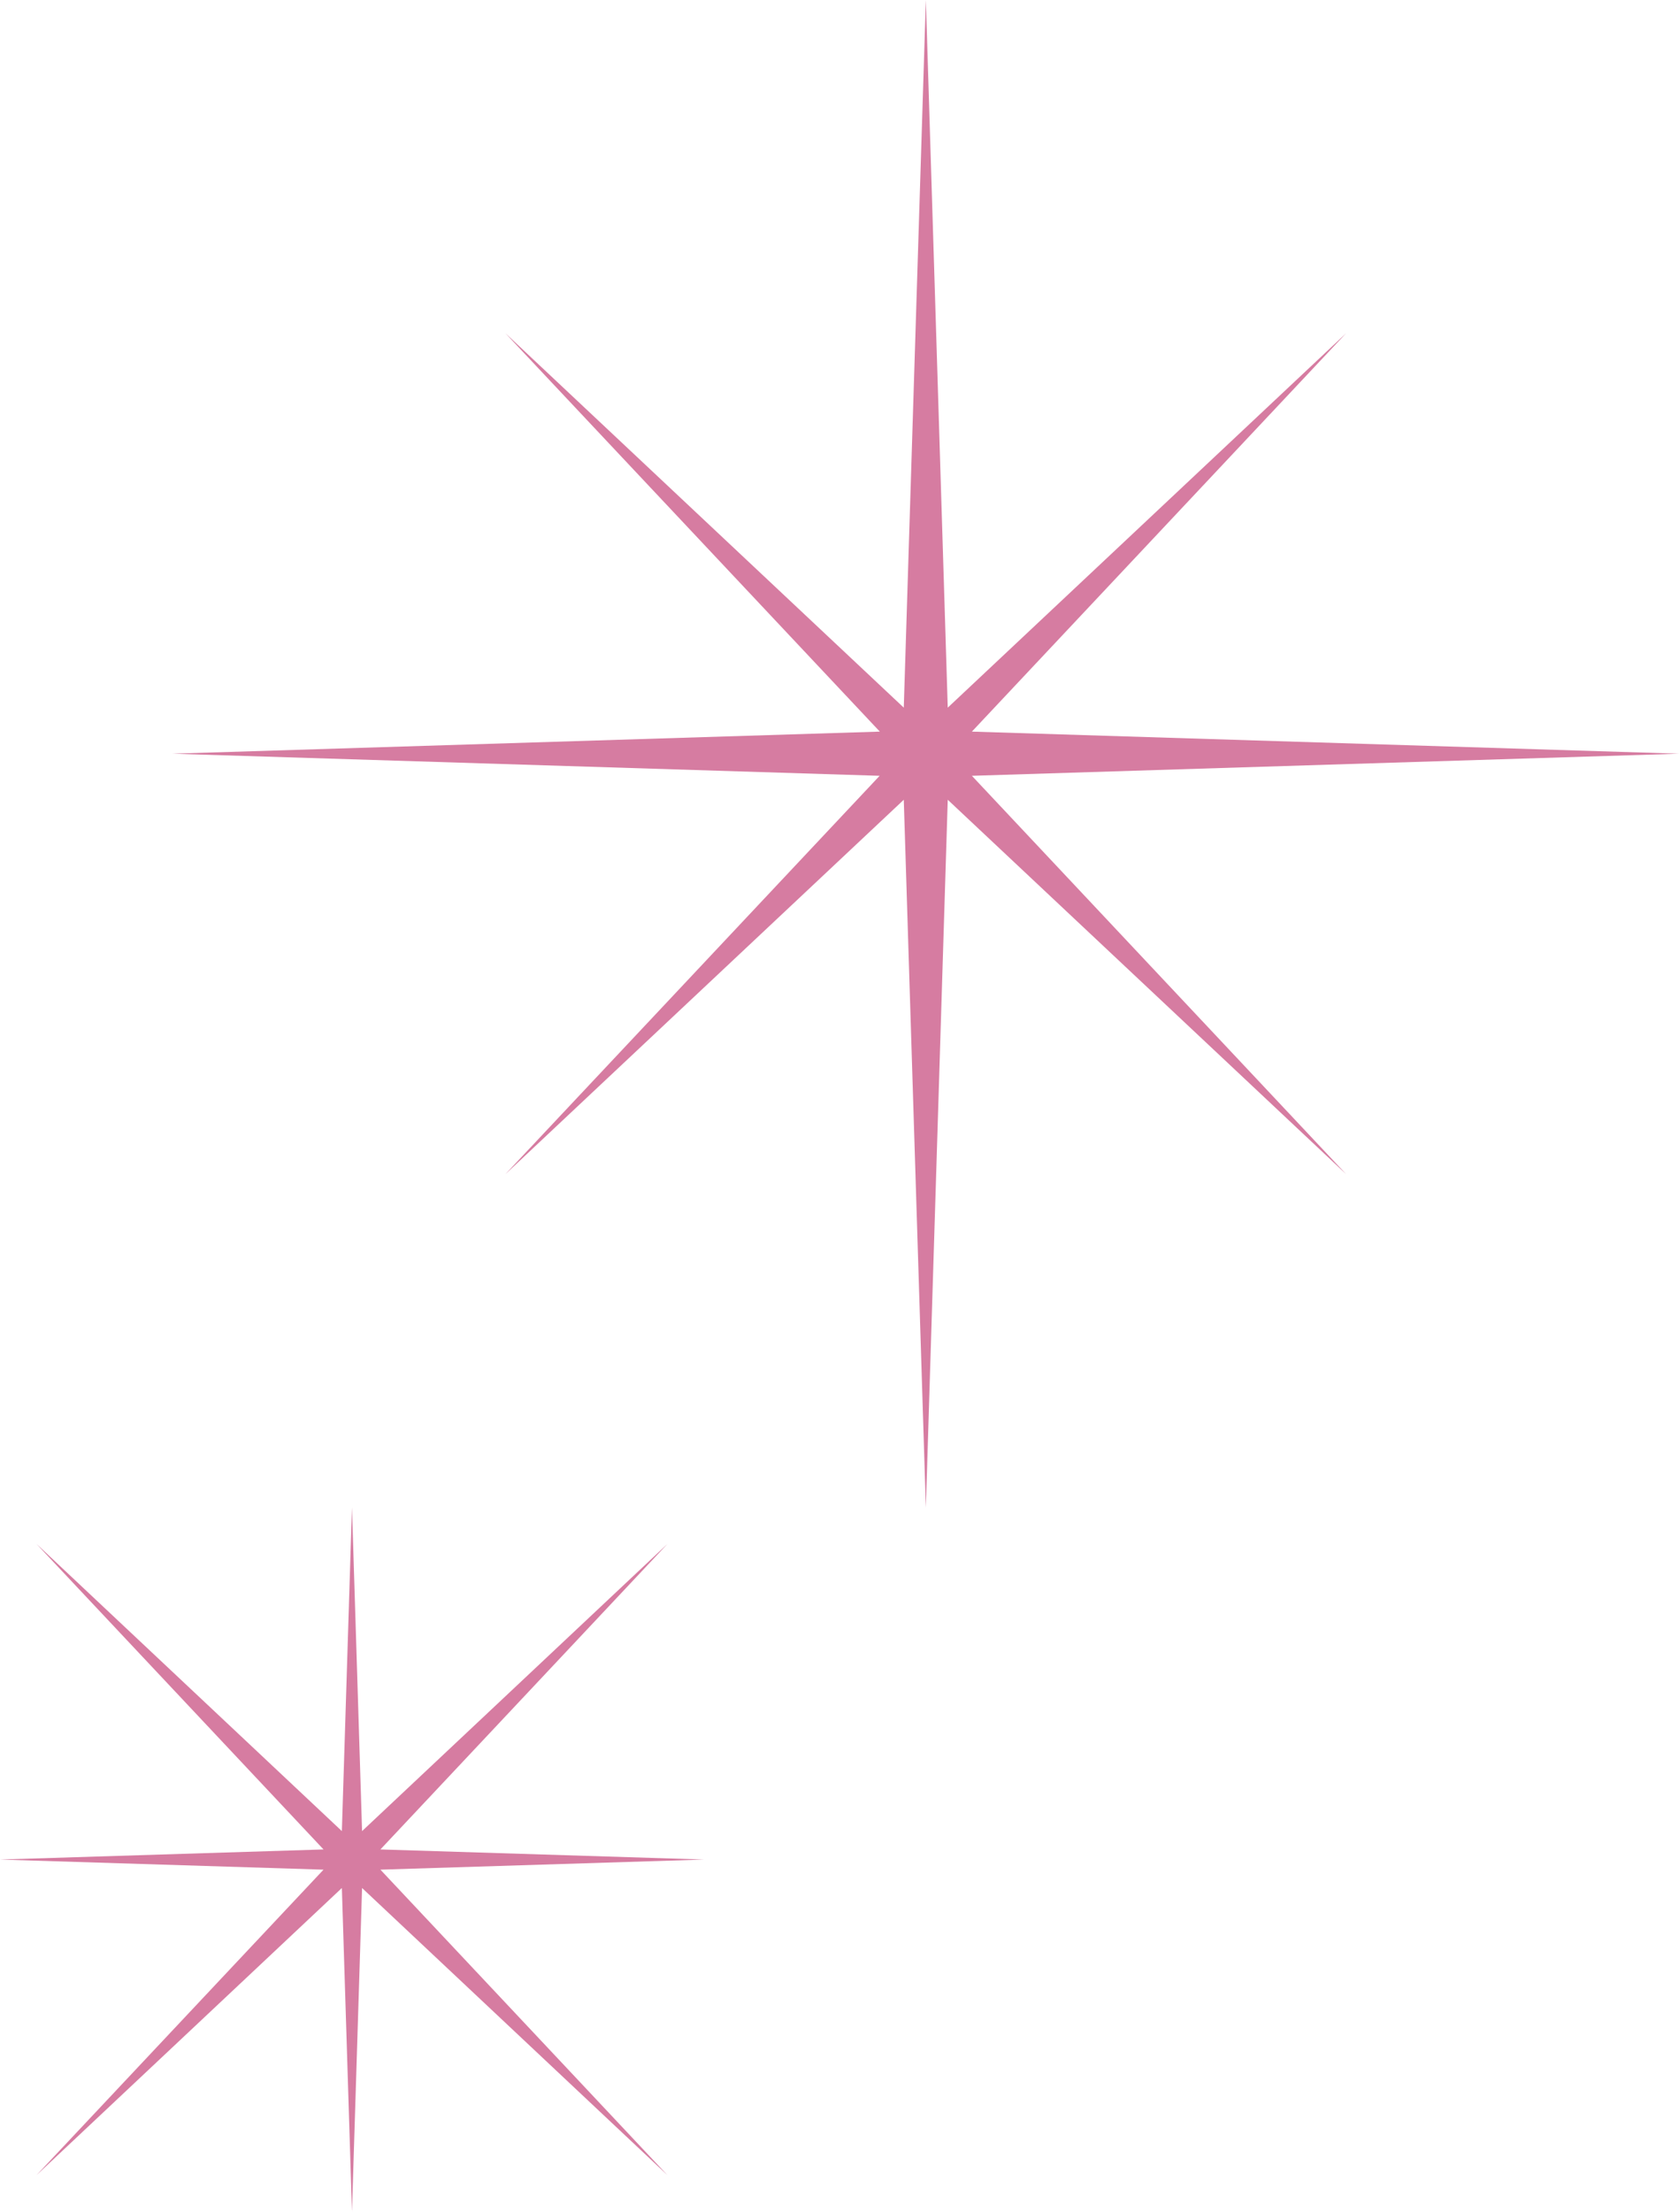 <?xml version="1.0" encoding="utf-8"?>
<!-- Generator: Adobe Illustrator 25.4.1, SVG Export Plug-In . SVG Version: 6.00 Build 0)  -->
<svg version="1.1" id="レイヤー_1" xmlns="http://www.w3.org/2000/svg" xmlns:xlink="http://www.w3.org/1999/xlink" x="0px"
	 y="0px" viewBox="0 0 89.73 118.14" style="enable-background:new 0 0 89.73 118.14;" xml:space="preserve">
<style type="text/css">
	.st0{fill:#D67CA1;}
	.st1{fill:#4596D2;}
	.st2{fill:#DD7FA8;}
	.st3{opacity:0.5;fill:#DD7FA8;}
</style>
<g>
	<polygon class="st0" points="47.01,41.44 9.22,40.26 47.02,39.08 27.01,17.8 48.3,37.8 49.48,0 50.65,37.8 71.94,17.8 51.94,39.08 
		89.73,40.26 51.94,41.44 71.94,62.72 50.65,42.72 49.48,80.52 48.3,42.72 27.01,62.72 	"/>
	<polygon class="st0" points="18.27,100.85 1.95,116.19 17.29,99.87 0,99.33 17.29,98.79 1.95,82.47 18.27,97.81 18.81,80.52 
		19.35,97.81 35.67,82.47 20.33,98.79 37.63,99.33 20.33,99.87 35.67,116.19 19.35,100.85 18.81,118.14 	"/>
</g>
</svg>
